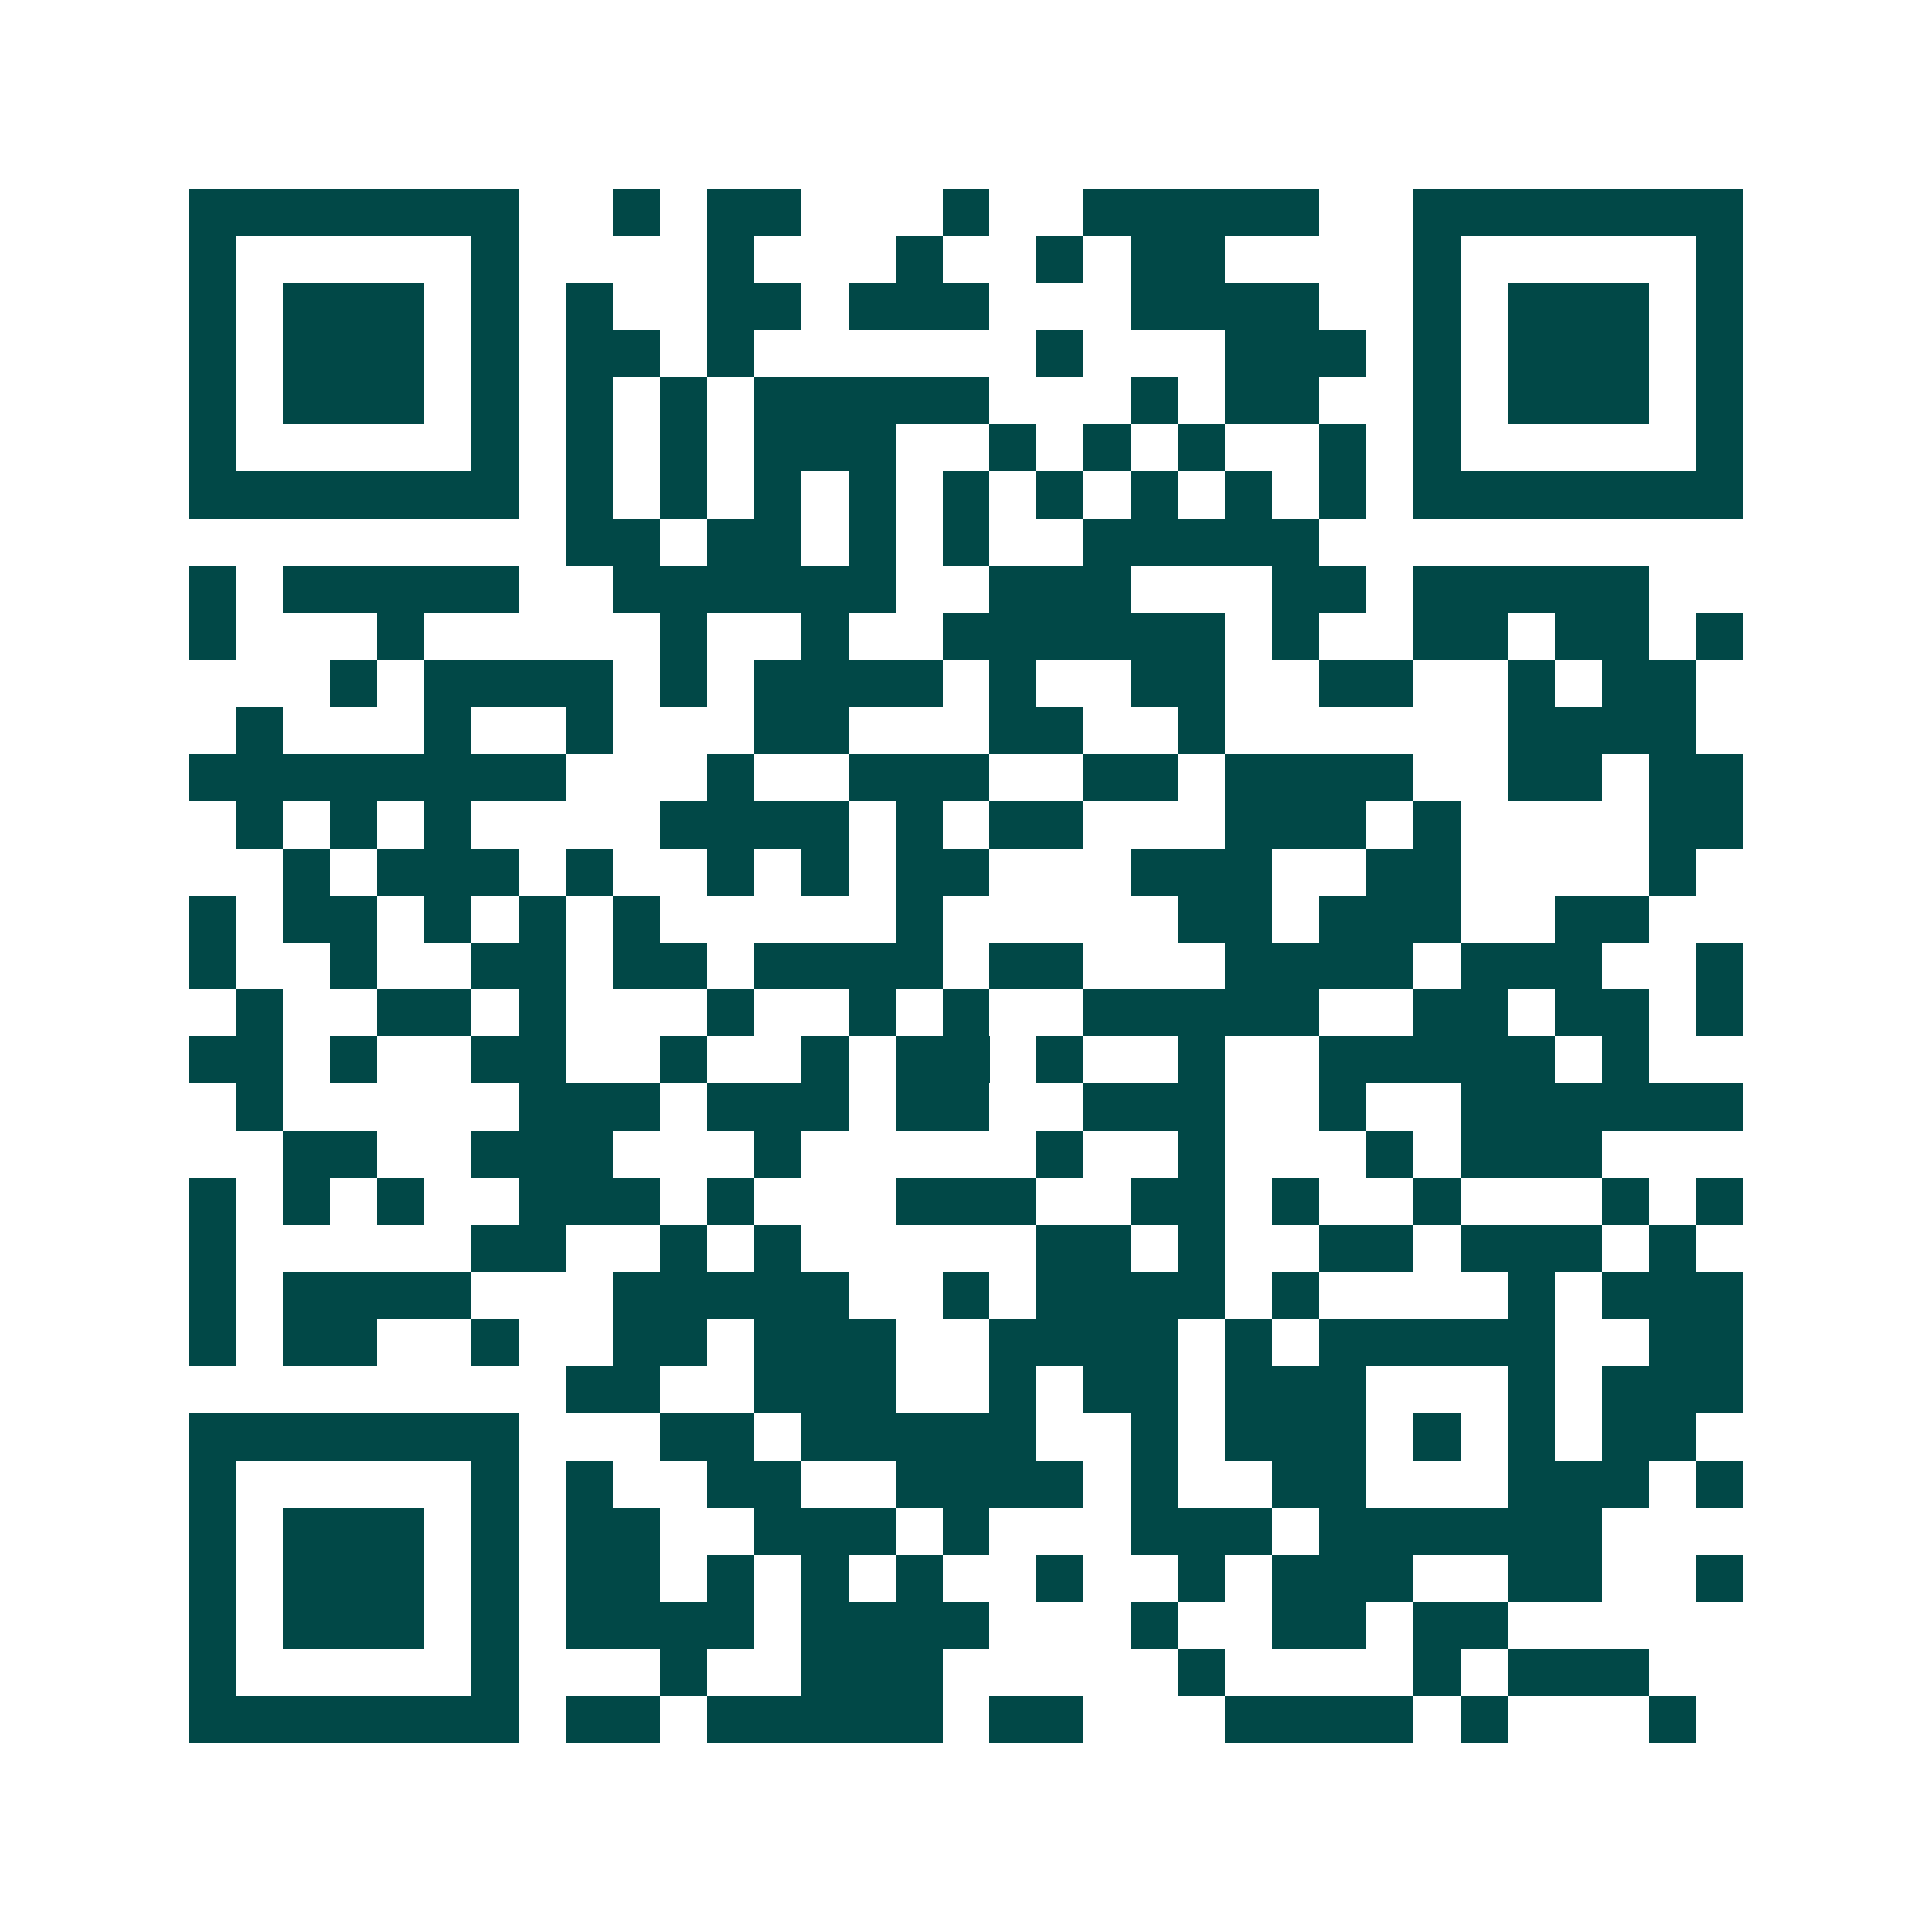 <svg xmlns="http://www.w3.org/2000/svg" width="200" height="200" viewBox="0 0 41 41" shape-rendering="crispEdges"><path fill="#ffffff" d="M0 0h41v41H0z"/><path stroke="#014847" d="M4 4.5h7m2 0h1m1 0h2m3 0h1m2 0h5m2 0h7M4 5.5h1m5 0h1m4 0h1m3 0h1m2 0h1m1 0h2m4 0h1m5 0h1M4 6.5h1m1 0h3m1 0h1m1 0h1m2 0h2m1 0h3m3 0h4m2 0h1m1 0h3m1 0h1M4 7.5h1m1 0h3m1 0h1m1 0h2m1 0h1m6 0h1m3 0h3m1 0h1m1 0h3m1 0h1M4 8.5h1m1 0h3m1 0h1m1 0h1m1 0h1m1 0h5m3 0h1m1 0h2m2 0h1m1 0h3m1 0h1M4 9.5h1m5 0h1m1 0h1m1 0h1m1 0h3m2 0h1m1 0h1m1 0h1m2 0h1m1 0h1m5 0h1M4 10.5h7m1 0h1m1 0h1m1 0h1m1 0h1m1 0h1m1 0h1m1 0h1m1 0h1m1 0h1m1 0h7M12 11.5h2m1 0h2m1 0h1m1 0h1m2 0h5M4 12.5h1m1 0h5m2 0h6m2 0h3m3 0h2m1 0h5M4 13.5h1m3 0h1m5 0h1m2 0h1m2 0h6m1 0h1m2 0h2m1 0h2m1 0h1M7 14.5h1m1 0h4m1 0h1m1 0h4m1 0h1m2 0h2m2 0h2m2 0h1m1 0h2M5 15.5h1m3 0h1m2 0h1m3 0h2m3 0h2m2 0h1m6 0h4M4 16.5h8m3 0h1m2 0h3m2 0h2m1 0h4m2 0h2m1 0h2M5 17.5h1m1 0h1m1 0h1m4 0h4m1 0h1m1 0h2m3 0h3m1 0h1m4 0h2M6 18.5h1m1 0h3m1 0h1m2 0h1m1 0h1m1 0h2m3 0h3m2 0h2m4 0h1M4 19.5h1m1 0h2m1 0h1m1 0h1m1 0h1m5 0h1m5 0h2m1 0h3m2 0h2M4 20.5h1m2 0h1m2 0h2m1 0h2m1 0h4m1 0h2m3 0h4m1 0h3m2 0h1M5 21.5h1m2 0h2m1 0h1m3 0h1m2 0h1m1 0h1m2 0h5m2 0h2m1 0h2m1 0h1M4 22.5h2m1 0h1m2 0h2m2 0h1m2 0h1m1 0h2m1 0h1m2 0h1m2 0h5m1 0h1M5 23.5h1m5 0h3m1 0h3m1 0h2m2 0h3m2 0h1m2 0h6M6 24.5h2m2 0h3m3 0h1m5 0h1m2 0h1m3 0h1m1 0h3M4 25.5h1m1 0h1m1 0h1m2 0h3m1 0h1m3 0h3m2 0h2m1 0h1m2 0h1m3 0h1m1 0h1M4 26.5h1m5 0h2m2 0h1m1 0h1m5 0h2m1 0h1m2 0h2m1 0h3m1 0h1M4 27.5h1m1 0h4m3 0h5m2 0h1m1 0h4m1 0h1m4 0h1m1 0h3M4 28.5h1m1 0h2m2 0h1m2 0h2m1 0h3m2 0h4m1 0h1m1 0h5m2 0h2M12 29.5h2m2 0h3m2 0h1m1 0h2m1 0h3m3 0h1m1 0h3M4 30.5h7m3 0h2m1 0h5m2 0h1m1 0h3m1 0h1m1 0h1m1 0h2M4 31.5h1m5 0h1m1 0h1m2 0h2m2 0h4m1 0h1m2 0h2m3 0h3m1 0h1M4 32.5h1m1 0h3m1 0h1m1 0h2m2 0h3m1 0h1m3 0h3m1 0h6M4 33.5h1m1 0h3m1 0h1m1 0h2m1 0h1m1 0h1m1 0h1m2 0h1m2 0h1m1 0h3m2 0h2m2 0h1M4 34.5h1m1 0h3m1 0h1m1 0h4m1 0h4m3 0h1m2 0h2m1 0h2M4 35.5h1m5 0h1m3 0h1m2 0h3m5 0h1m4 0h1m1 0h3M4 36.5h7m1 0h2m1 0h5m1 0h2m3 0h4m1 0h1m3 0h1"/></svg>
